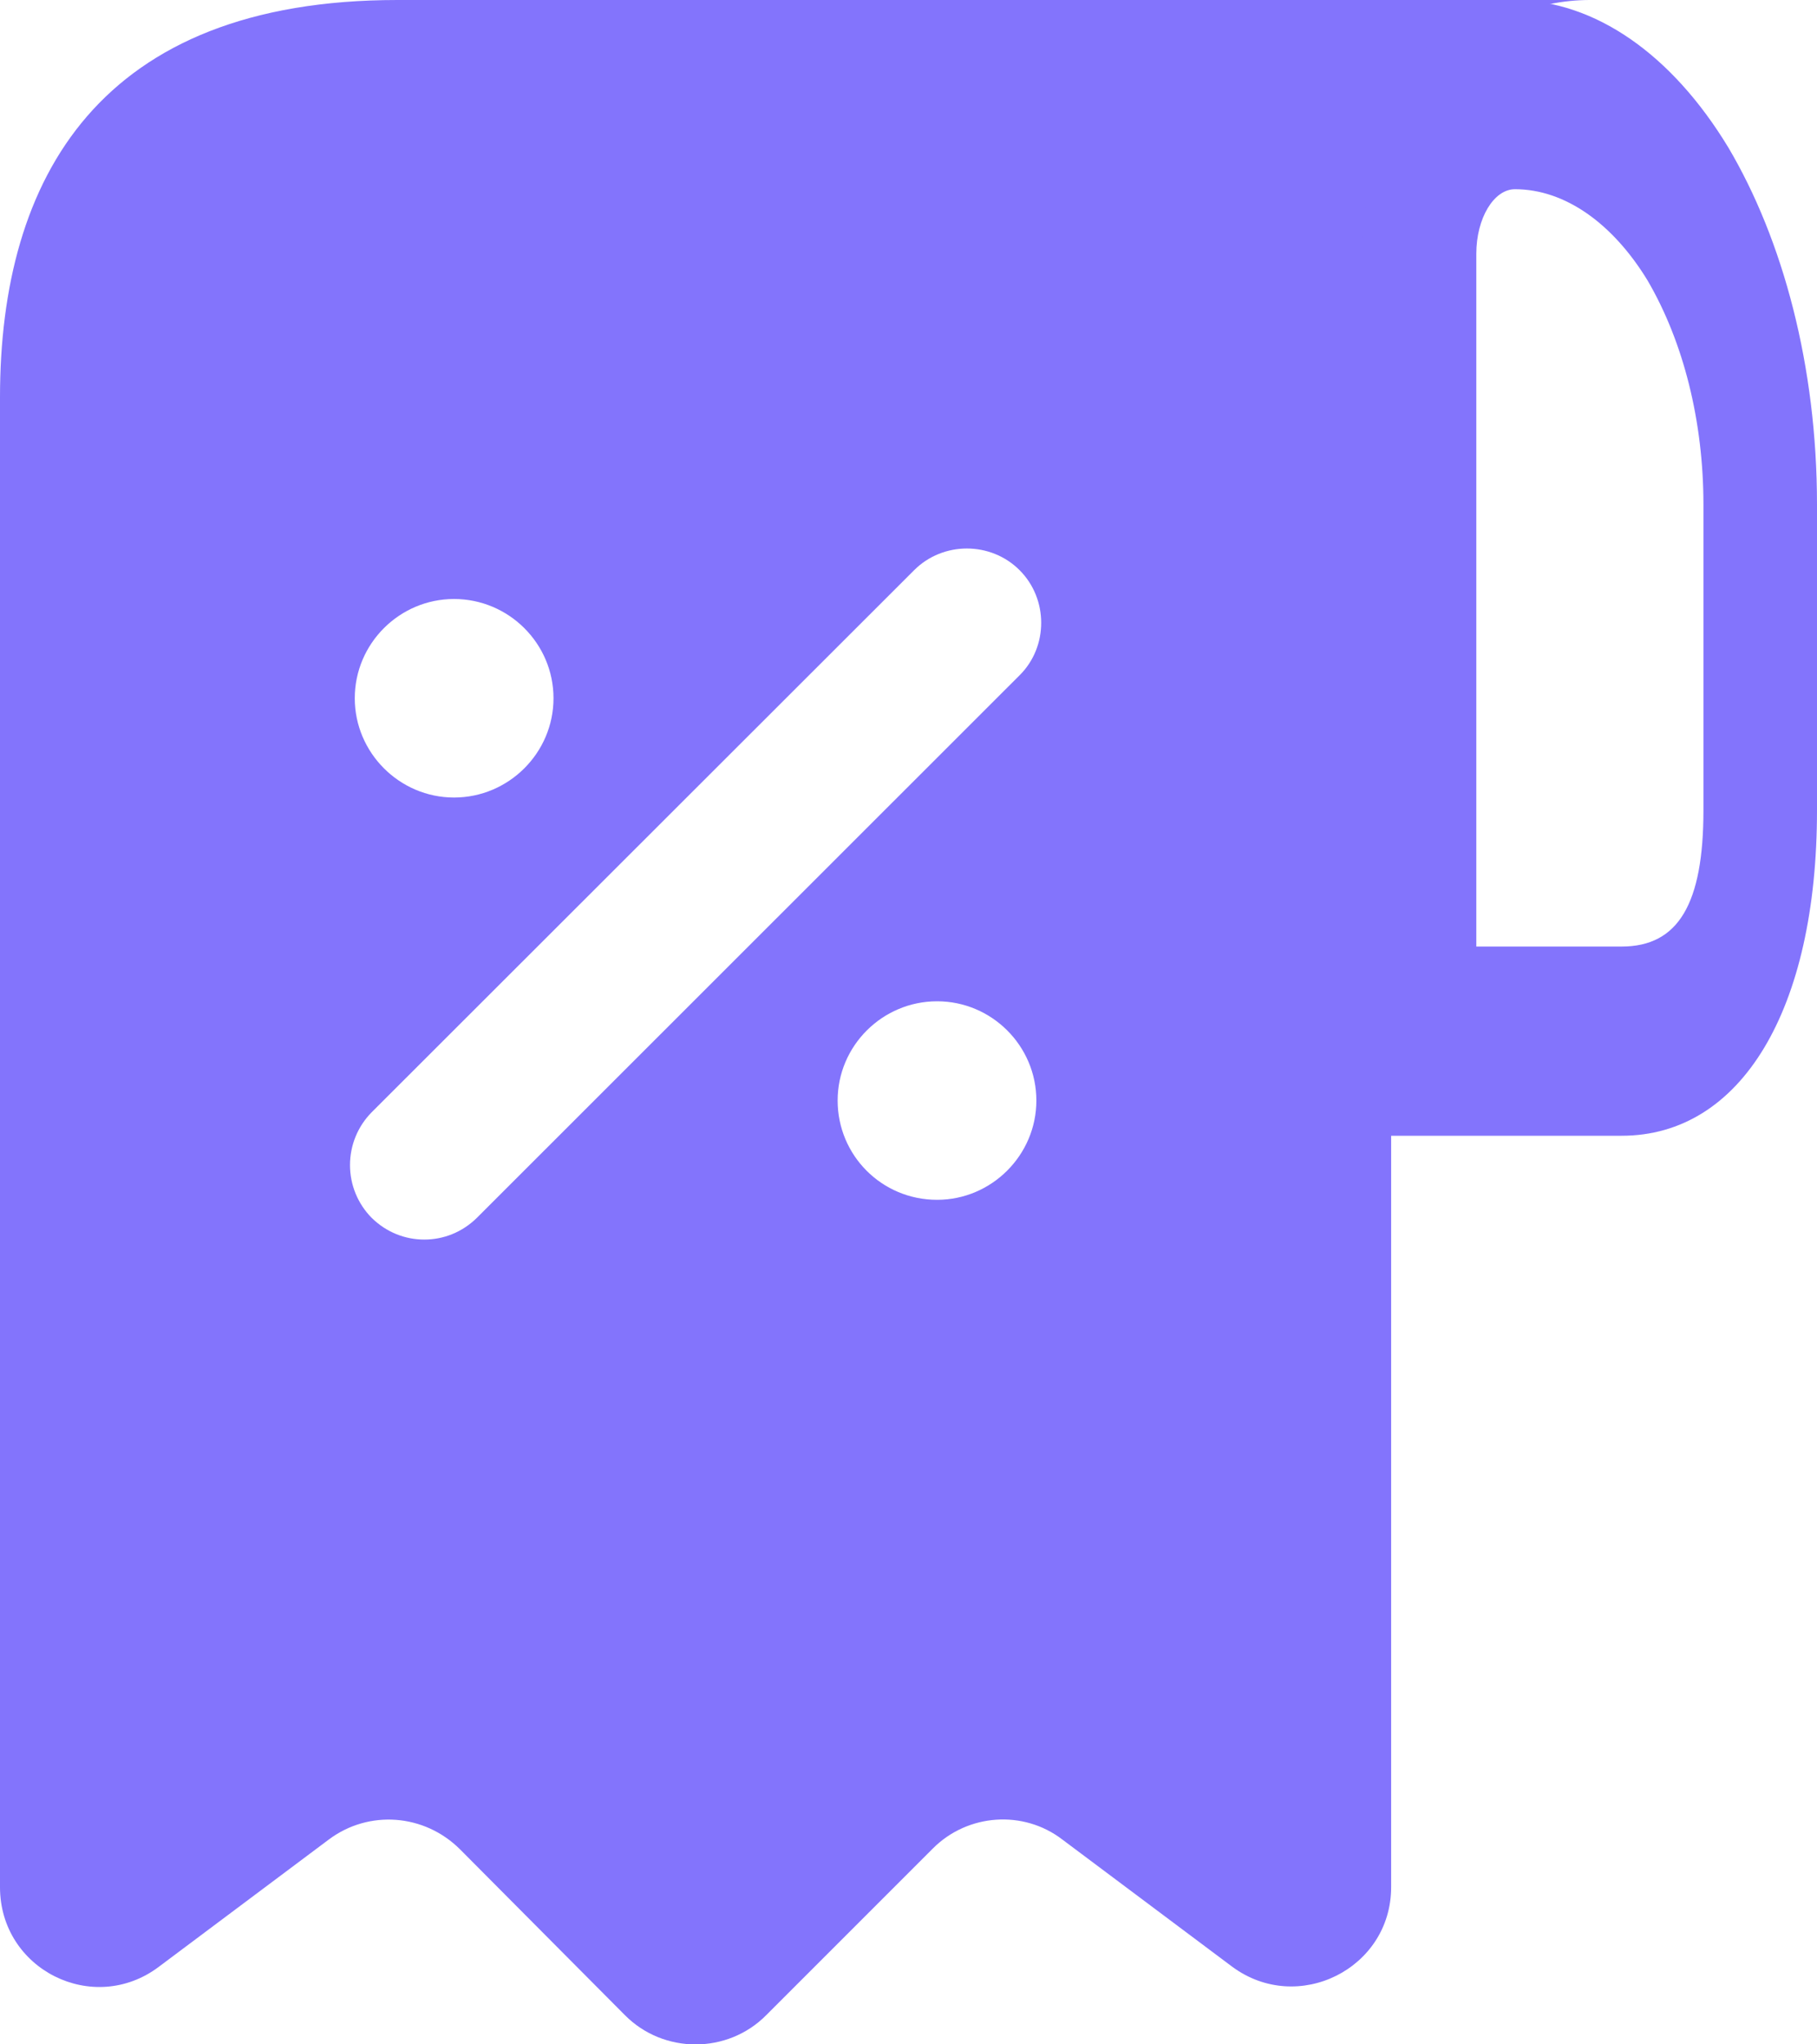 <svg width="8" height="9" viewBox="0 0 8 9" fill="none" xmlns="http://www.w3.org/2000/svg">
<path d="M2.188 0H1.75C0.438 0 0 0.783 0 1.749V8.308C0 8.671 0.411 8.876 0.7 8.658L1.448 8.098C1.623 7.967 1.868 7.984 2.026 8.142L2.752 8.872C2.922 9.043 3.203 9.043 3.373 8.872L4.108 8.137C4.261 7.984 4.506 7.967 4.677 8.098L5.425 8.658C5.714 8.872 6.125 8.667 6.125 8.308V0.875C6.125 0.394 6.519 0 7 0H2.188ZM1.999 2.637C2.24 2.637 2.437 2.833 2.437 3.074C2.437 3.314 2.24 3.511 1.999 3.511C1.759 3.511 1.562 3.314 1.562 3.074C1.562 2.833 1.759 2.637 1.999 2.637ZM4.126 5.282C3.881 5.282 3.688 5.085 3.688 4.845C3.688 4.604 3.885 4.408 4.126 4.408C4.366 4.408 4.563 4.604 4.563 4.845C4.563 5.085 4.366 5.282 4.126 5.282ZM4.489 2.973L2.1 5.361C2.034 5.426 1.951 5.457 1.868 5.457C1.785 5.457 1.702 5.426 1.636 5.361C1.575 5.299 1.541 5.216 1.541 5.129C1.541 5.042 1.575 4.959 1.636 4.897L4.025 2.51C4.152 2.383 4.362 2.383 4.489 2.51C4.616 2.637 4.616 2.847 4.489 2.973Z" fill="#8374FC"/>
<path d="M6.67 0V0.833C6.89 0.833 7.1 0.983 7.253 1.233C7.413 1.506 7.5 1.856 7.5 2.222V3.567C7.5 3.978 7.39 4.167 7.14 4.167H6.5V1.117C6.5 0.961 6.577 0.833 6.67 0.833V0ZM6.67 0C6.3 0 6 0.5 6 1.117V5H7.14C7.667 5 8 4.444 8 3.567V2.222C8 1.611 7.85 1.056 7.61 0.65C7.36 0.237 7.022 0.004 6.67 0C6.673 0 6.67 0 6.67 0Z" fill="#8374FC"/>
</svg>
